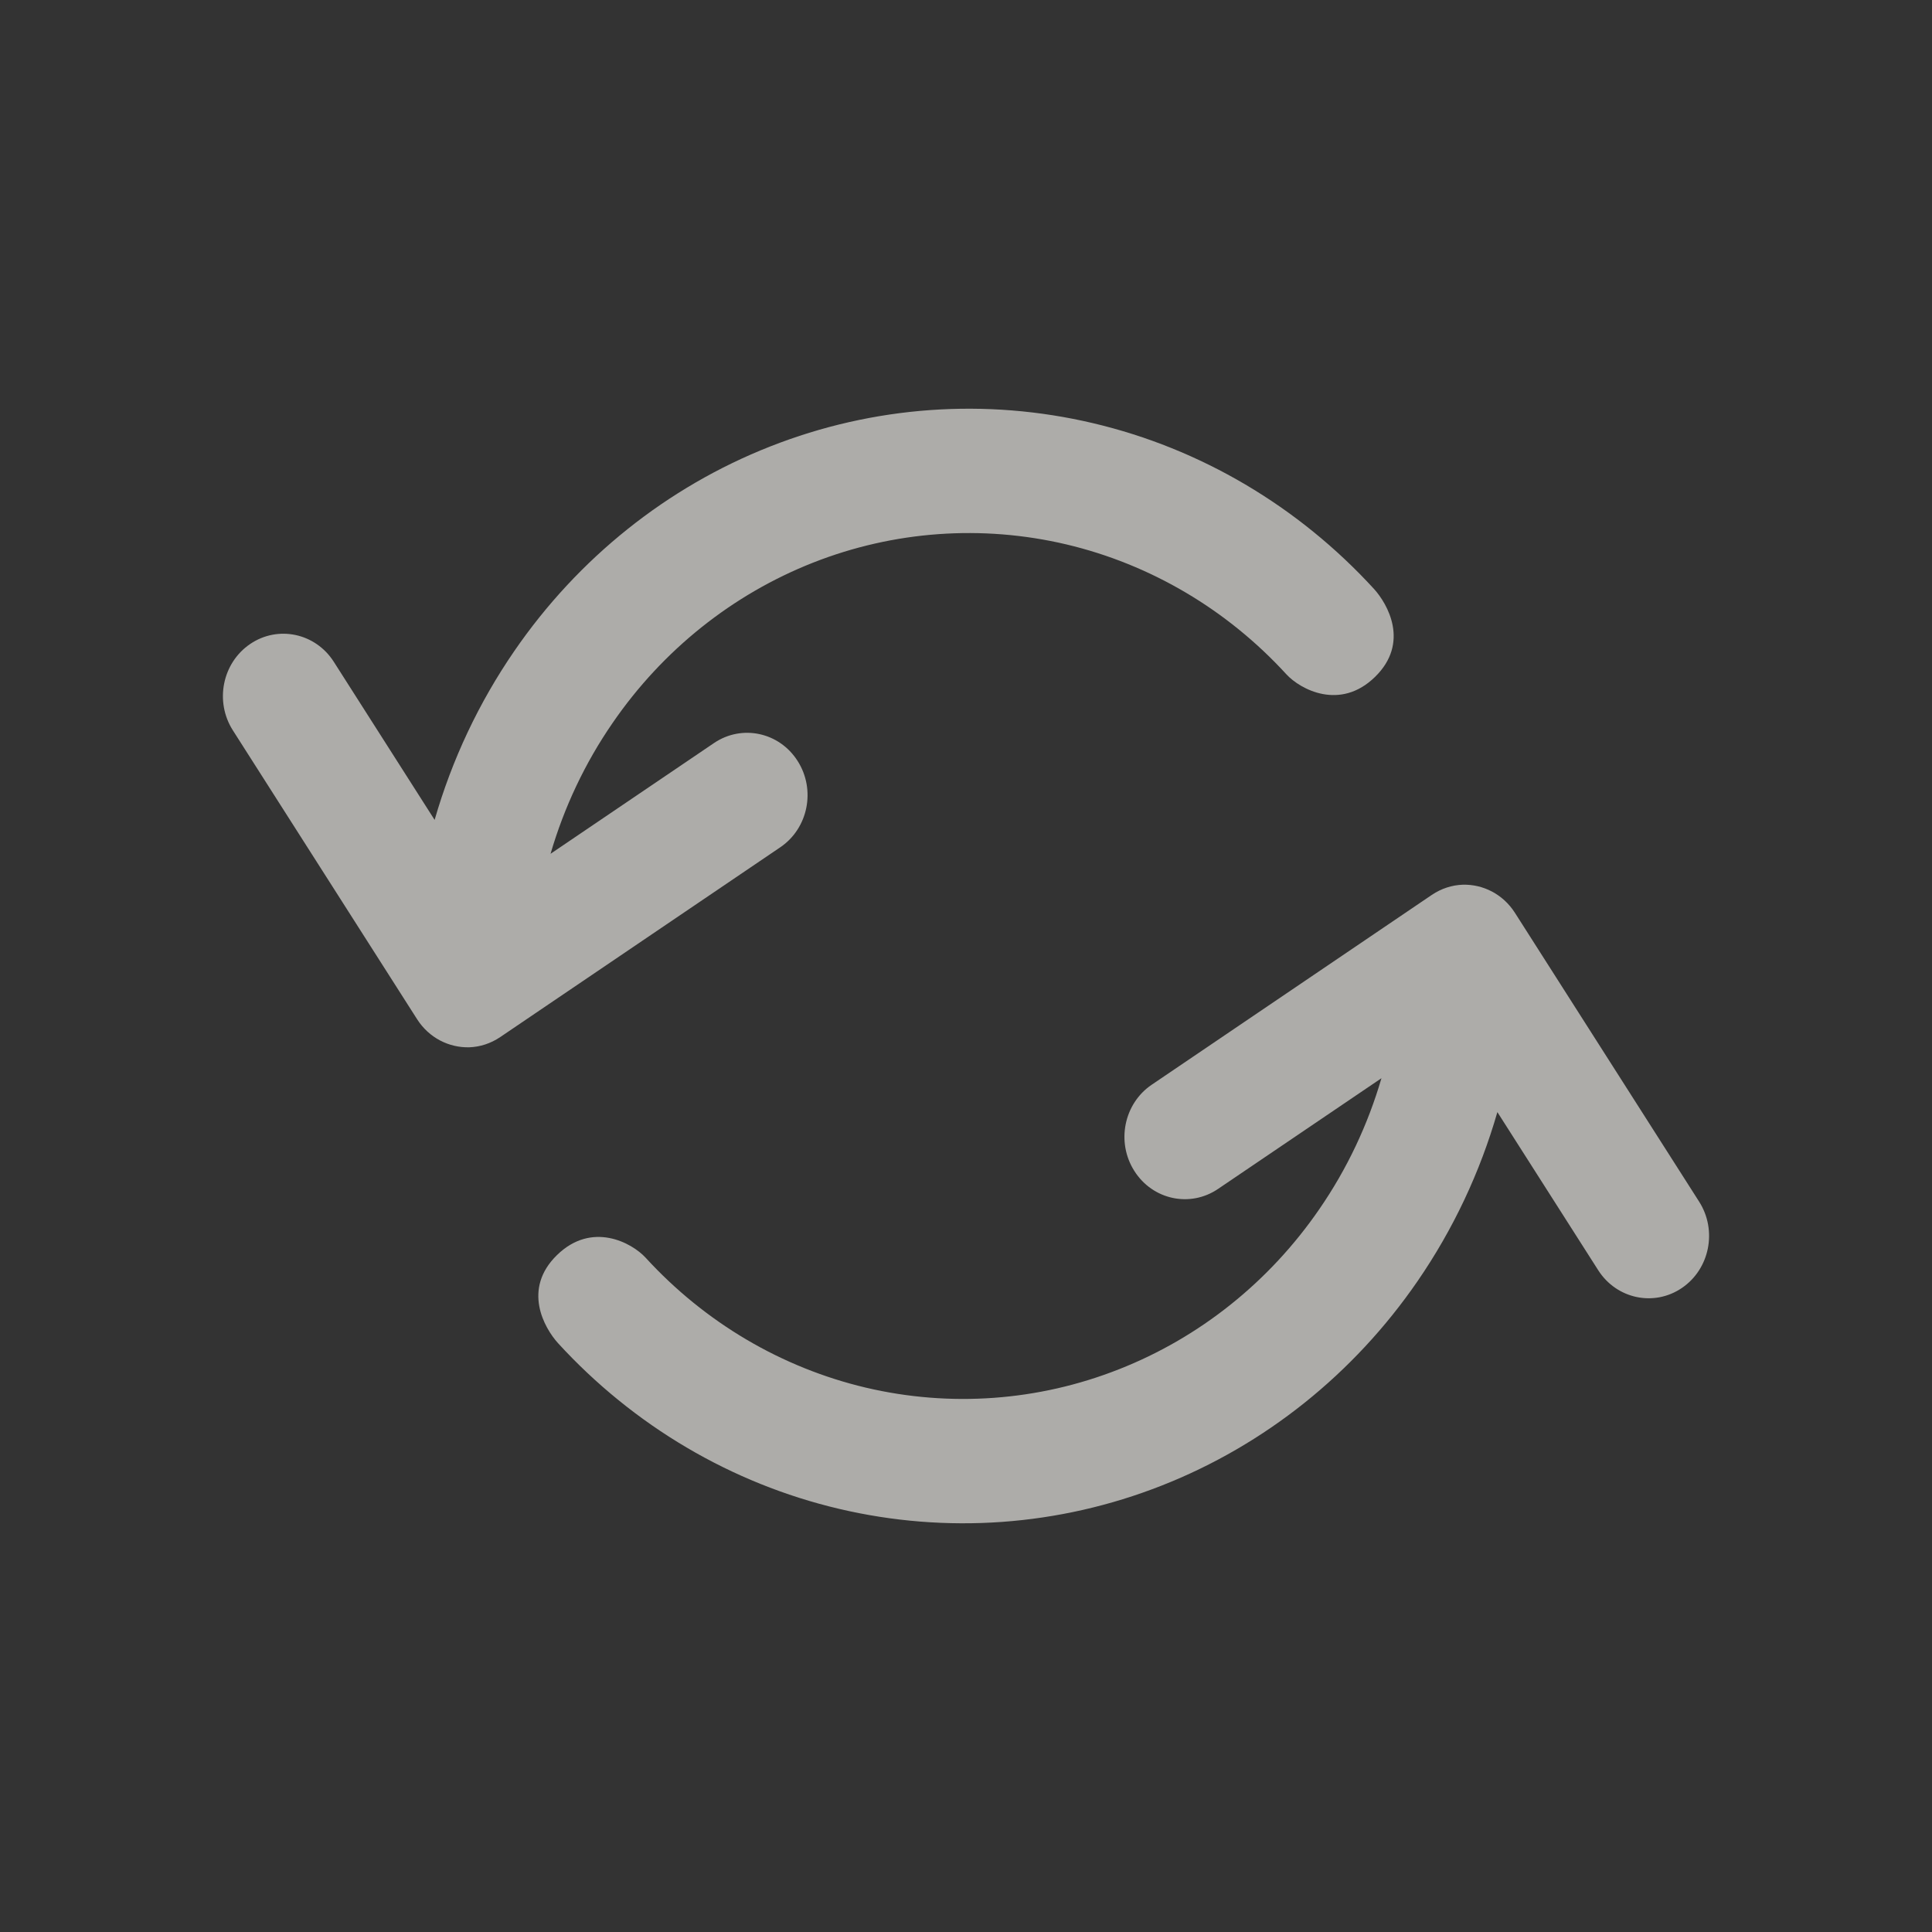 <svg width="26" height="26" viewBox="0 0 26 26" fill="none" xmlns="http://www.w3.org/2000/svg">
<rect x="0" y="0" width="26" height="26" fill="#333333" stroke="none"/>
<path d="M14.71 5.695C16.156 6.036 17.472 6.813 18.491 7.926C18.675 8.129 18.974 8.652 18.504 9.11C18.035 9.568 17.498 9.277 17.312 9.075C16.513 8.202 15.482 7.594 14.349 7.326C13.215 7.059 12.03 7.144 10.944 7.571C9.857 7.999 8.918 8.749 8.245 9.728C7.873 10.267 7.592 10.863 7.409 11.49L9.608 10C9.984 9.745 10.488 9.853 10.734 10.241C10.981 10.628 10.876 11.148 10.501 11.402L6.731 13.957C6.602 14.044 6.458 14.089 6.315 14.094C6.043 14.101 5.774 13.968 5.613 13.716L3.134 9.829C2.887 9.442 2.991 8.922 3.366 8.667C3.741 8.412 4.245 8.519 4.492 8.906L5.849 11.034C6.082 10.224 6.444 9.455 6.923 8.759C7.782 7.51 8.98 6.553 10.366 6.008C11.752 5.462 13.264 5.354 14.71 5.695Z" fill="#FFFDF8" fill-opacity="0.6"/>
<path d="M11.29 20.305C9.844 19.964 8.528 19.188 7.509 18.075C7.325 17.871 7.026 17.348 7.496 16.89C7.965 16.432 8.502 16.723 8.688 16.925C9.487 17.798 10.518 18.406 11.651 18.674C12.785 18.941 13.97 18.856 15.056 18.428C16.143 18.001 17.082 17.251 17.755 16.272C18.127 15.733 18.408 15.137 18.591 14.51L16.392 16C16.016 16.255 15.512 16.147 15.266 15.759C15.019 15.372 15.124 14.852 15.499 14.598L19.269 12.043C19.398 11.956 19.542 11.911 19.686 11.906C19.957 11.899 20.226 12.032 20.387 12.284L22.866 16.171C23.113 16.558 23.009 17.078 22.634 17.333C22.259 17.588 21.755 17.481 21.508 17.094L20.151 14.966C19.918 15.776 19.556 16.545 19.077 17.241C18.218 18.49 17.02 19.447 15.634 19.992C14.248 20.538 12.736 20.646 11.29 20.305Z" fill="#FFFDF8" fill-opacity="0.6"/>
</svg>
